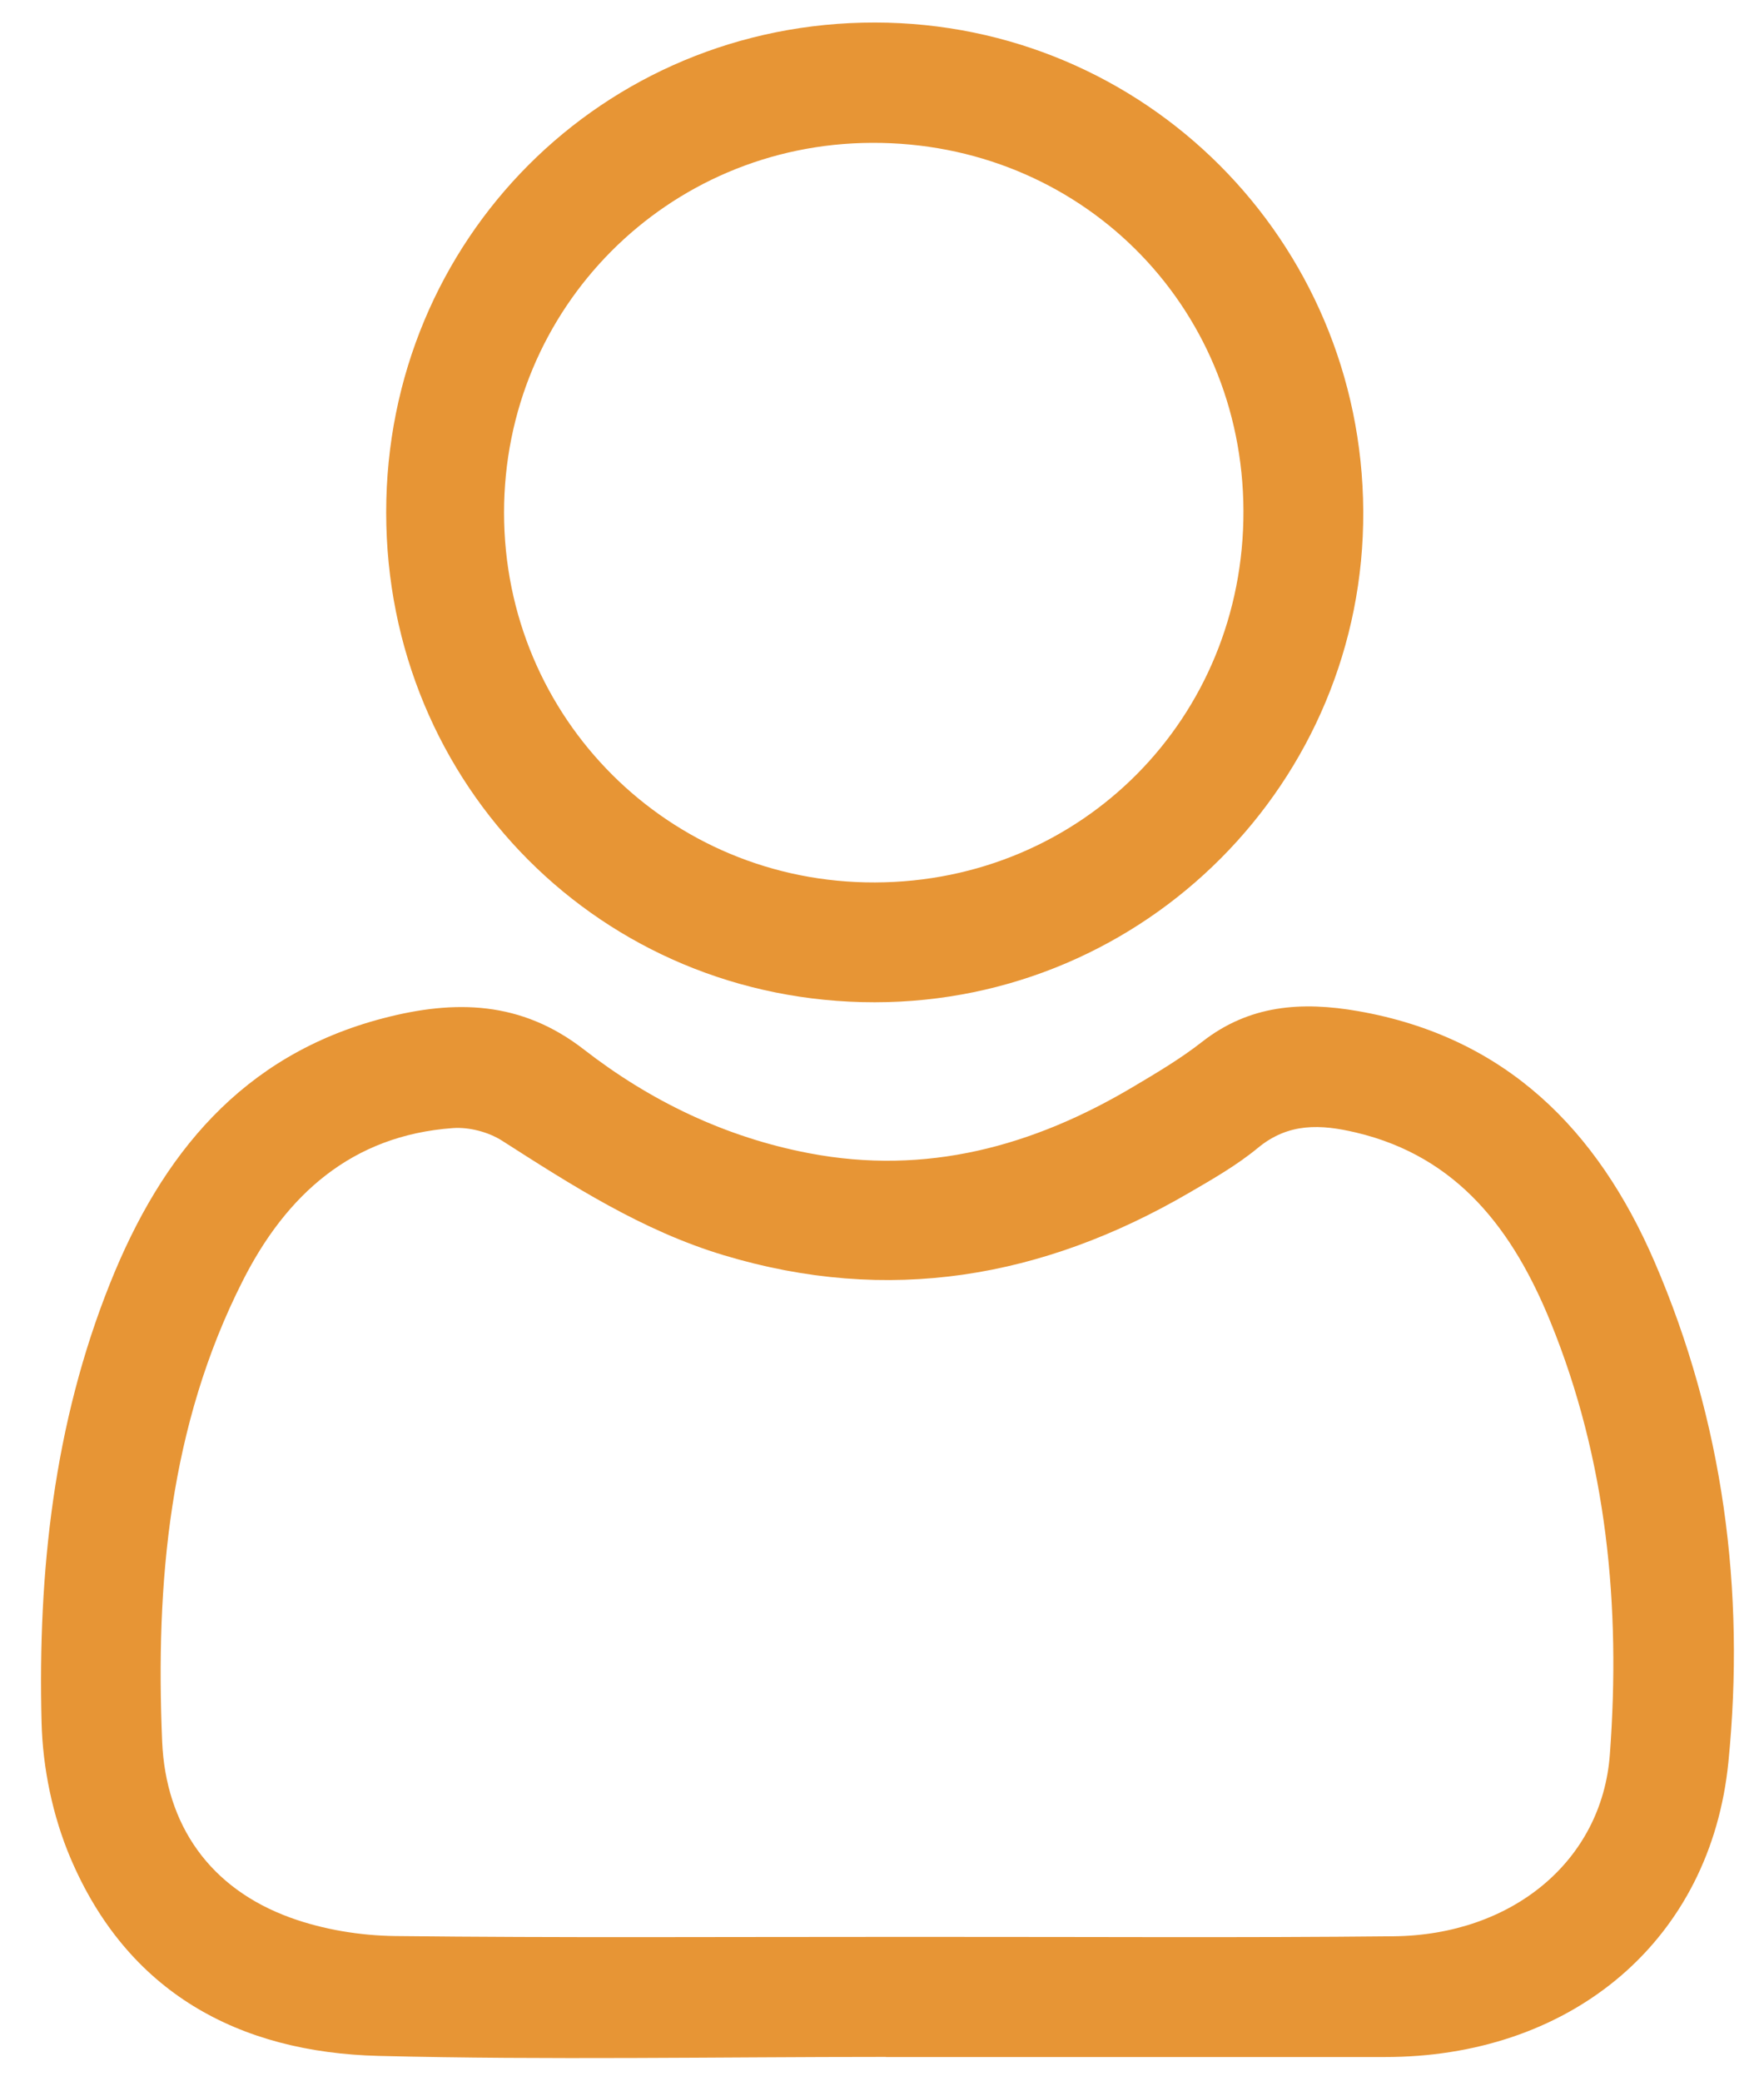 <svg 
 xmlns="http://www.w3.org/2000/svg"
 xmlns:xlink="http://www.w3.org/1999/xlink"
 width="39px" height="46px">
<path fill-rule="evenodd"  fill="rgb(231, 149, 53)"
 d="M38.213,38.953 C37.821,42.886 34.792,45.403 30.797,45.473 C30.727,45.474 30.657,45.475 30.587,45.475 C26.920,45.475 23.254,45.475 19.587,45.475 C19.587,45.474 19.587,45.473 19.587,45.472 C15.850,45.472 12.112,45.543 8.377,45.450 C5.274,45.373 2.816,44.046 1.554,41.066 C1.163,40.142 0.944,39.081 0.919,38.075 C0.835,34.757 1.188,31.479 2.434,28.368 C3.570,25.528 5.353,23.323 8.474,22.510 C10.060,22.096 11.523,22.125 12.908,23.200 C14.377,24.341 16.041,25.142 17.887,25.494 C20.473,25.989 22.836,25.345 25.053,24.026 C25.575,23.716 26.102,23.404 26.578,23.031 C27.623,22.213 28.778,22.135 30.027,22.353 C33.291,22.924 35.321,24.979 36.577,27.888 C38.102,31.419 38.590,35.166 38.213,38.953 ZM34.273,29.207 C33.458,27.214 32.243,25.572 29.980,25.037 C29.201,24.852 28.487,24.817 27.811,25.376 C27.346,25.760 26.811,26.066 26.287,26.371 C23.048,28.256 19.638,28.847 15.995,27.747 C14.202,27.206 12.656,26.213 11.100,25.217 C10.796,25.023 10.366,24.912 10.007,24.939 C7.779,25.102 6.331,26.409 5.367,28.314 C3.742,31.520 3.437,34.987 3.585,38.497 C3.663,40.346 4.638,41.747 6.422,42.394 C7.151,42.658 7.965,42.791 8.742,42.800 C12.362,42.841 15.982,42.818 19.603,42.819 C19.1,42.819 20.397,42.819 20.794,42.819 C24.134,42.817 27.474,42.840 30.813,42.805 C33.419,42.778 35.417,41.152 35.592,38.786 C35.836,35.514 35.529,32.277 34.273,29.207 ZM19.338,22.157 C13.314,22.159 8.538,17.371 8.538,11.327 C8.538,5.291 13.330,0.491 19.347,0.498 C25.308,0.505 30.110,5.311 30.140,11.300 C30.171,17.283 25.324,22.154 19.338,22.157 ZM19.272,3.158 C14.755,3.177 11.143,6.809 11.144,11.333 C11.144,15.881 14.798,19.523 19.346,19.508 C23.915,19.494 27.505,15.873 27.491,11.293 C27.477,6.720 23.858,3.138 19.272,3.158 Z"/>
</svg>